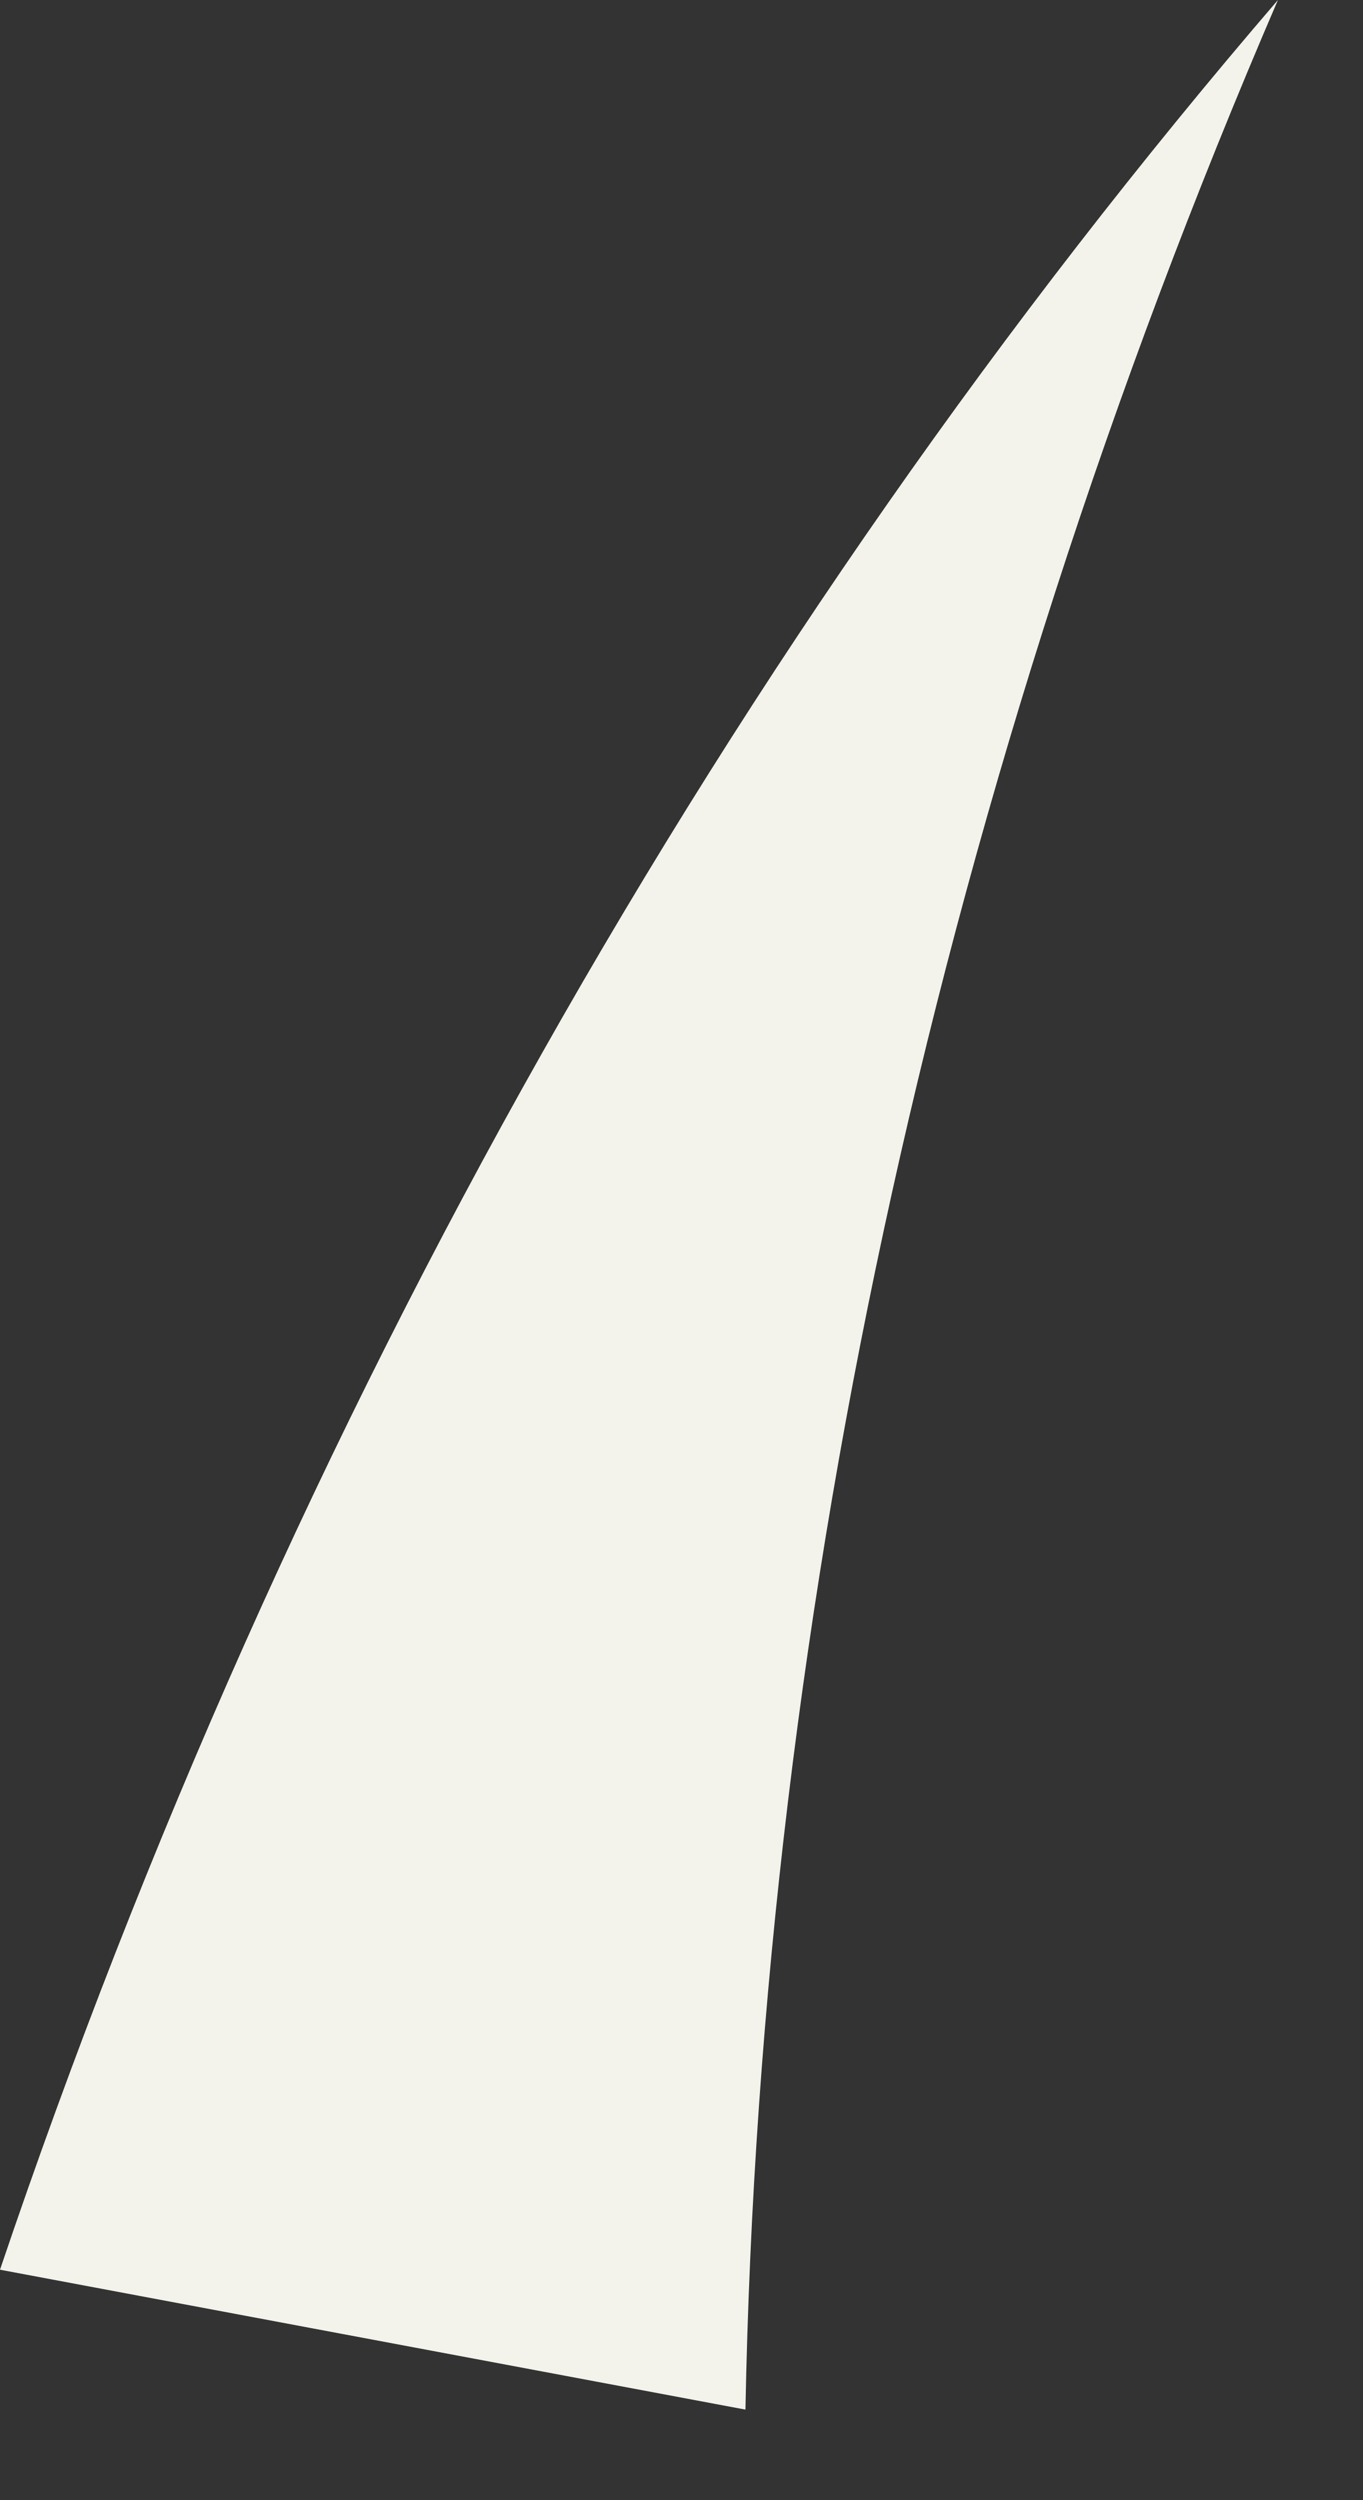 <?xml version="1.0" encoding="utf-8"?>
<svg xmlns="http://www.w3.org/2000/svg" fill="none" height="100%" overflow="visible" preserveAspectRatio="none" style="display: block;" viewBox="0 0 12 22" width="100%">
<rect x="0" y="0" width="12" height="22" fill="#333333" stroke="none"/>
<path d="M0 19.972C2.545 12.448 6.429 5.609 11.251 0C8.304 6.84 6.697 14.09 6.563 21.203L0 19.972Z" fill="#F3F3EC" id="Vector"/>
</svg>